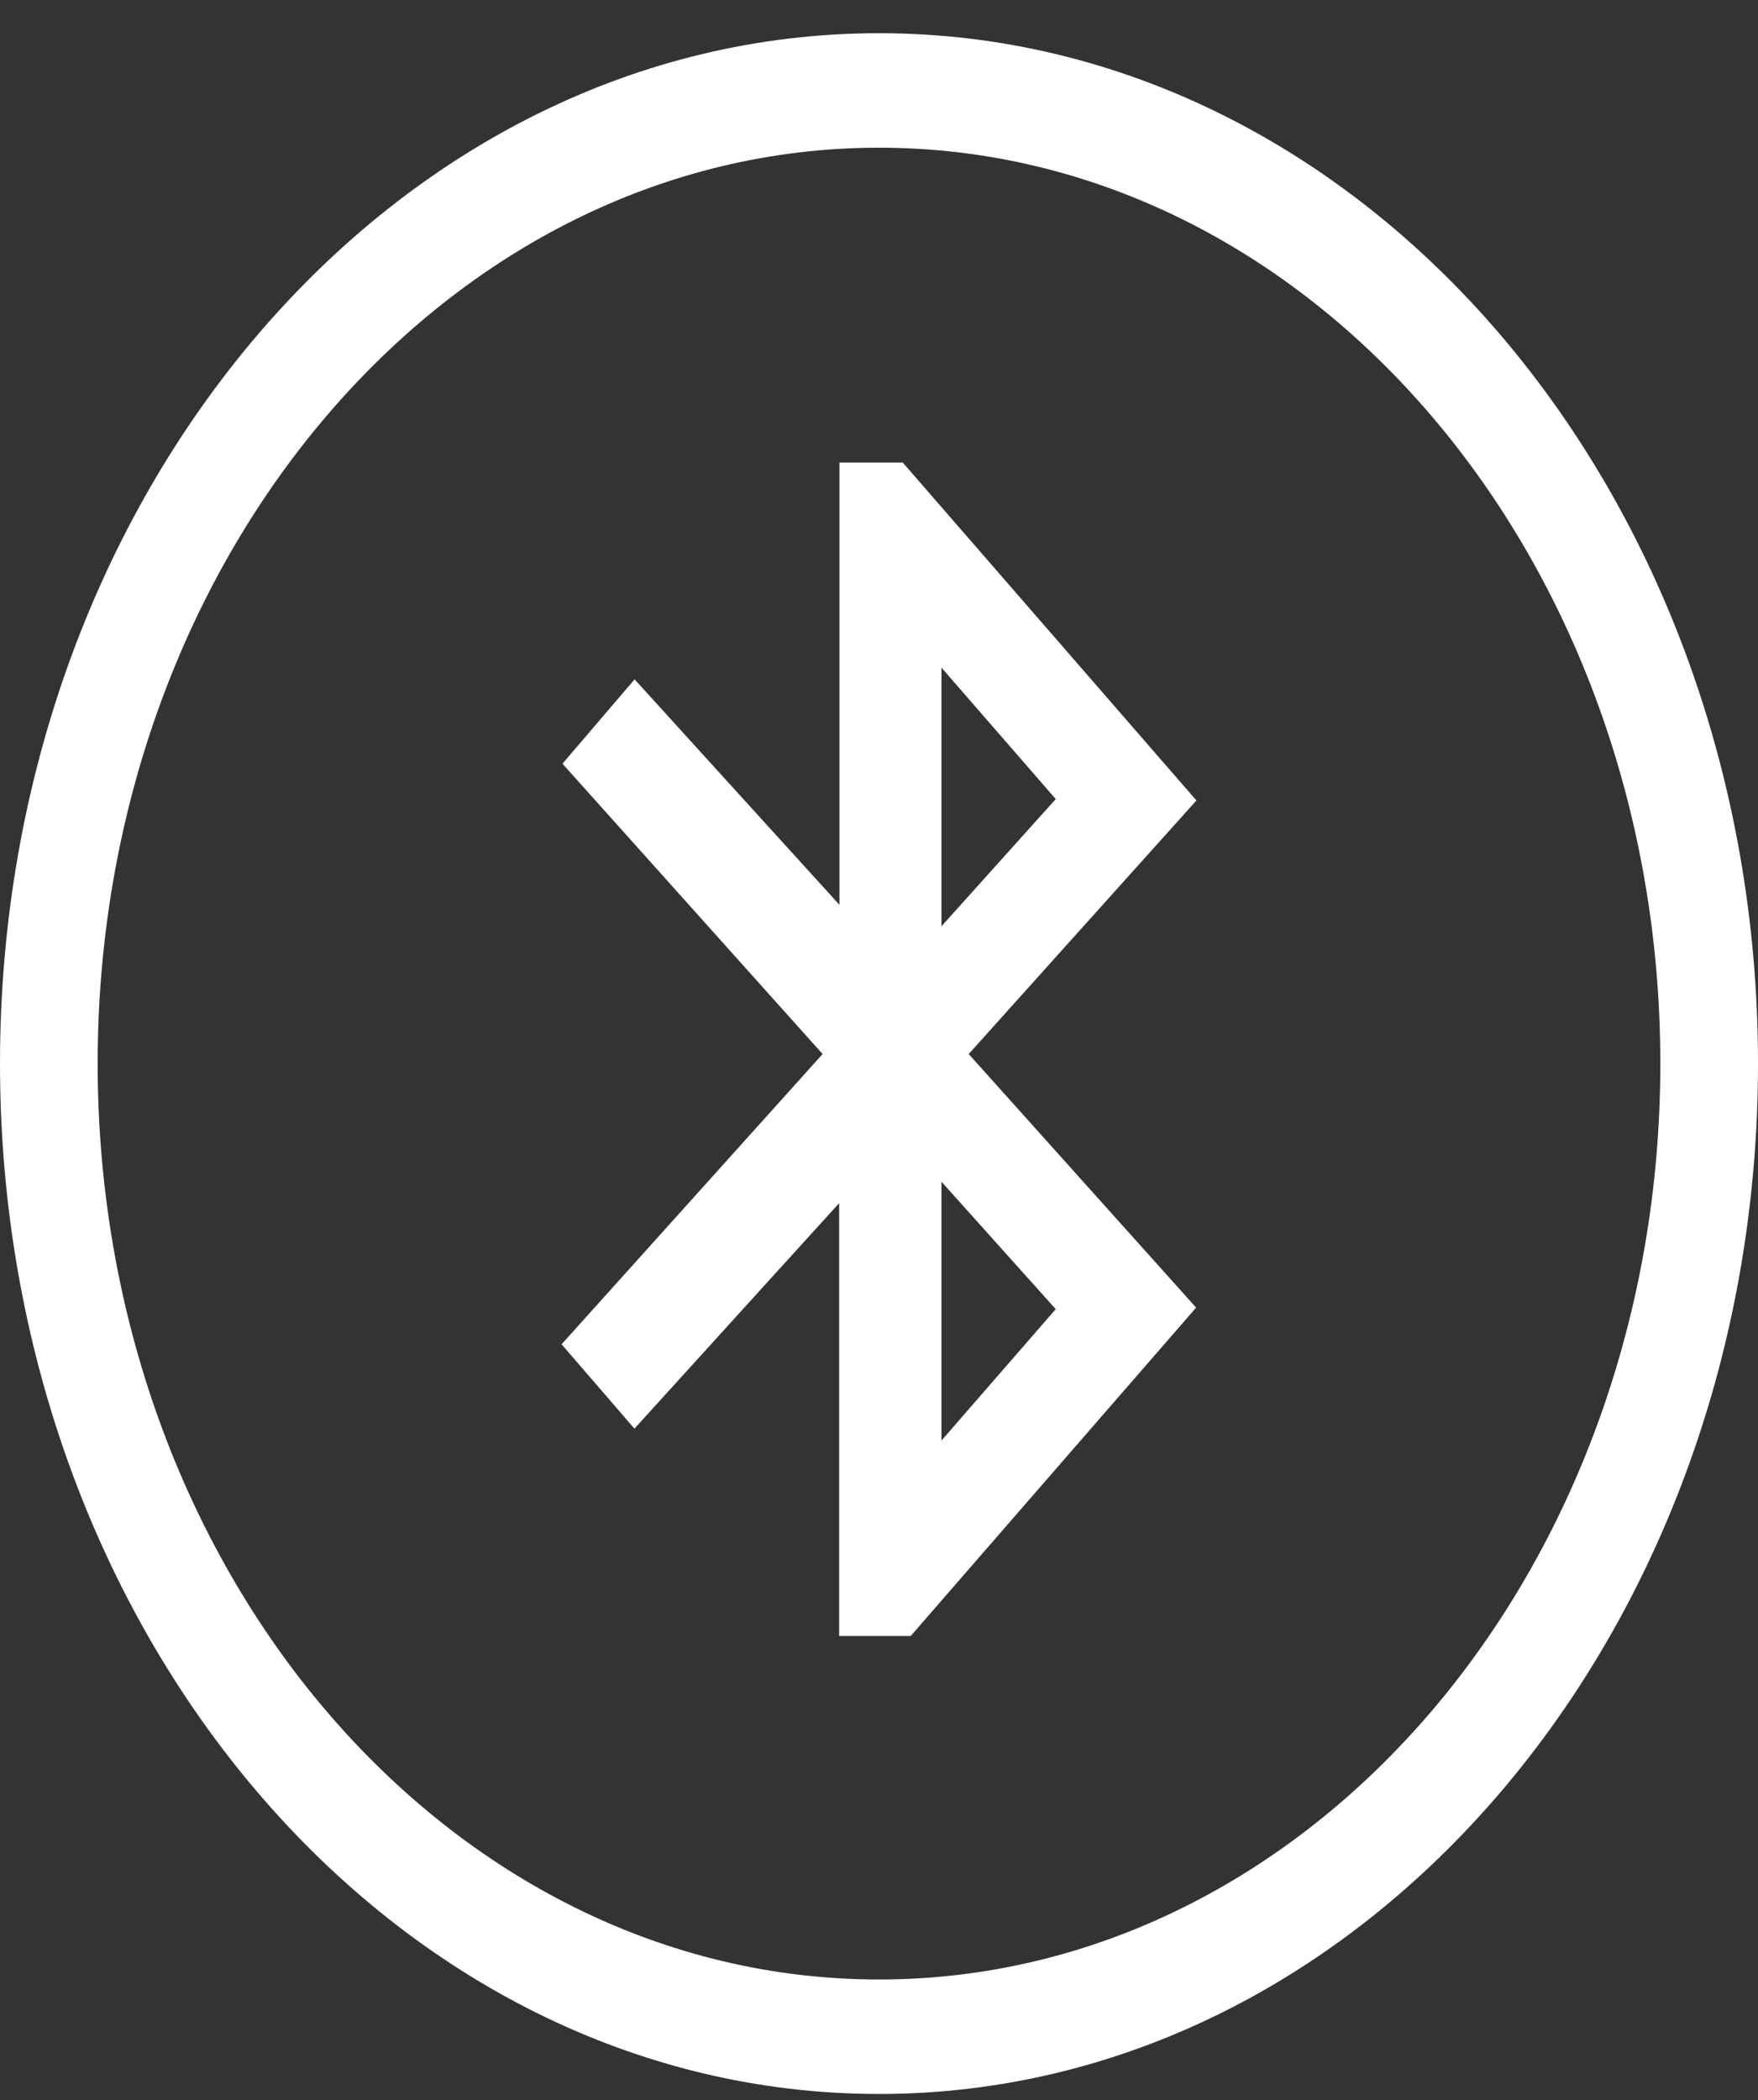 <svg width="36" height="43" viewBox="0 0 36 43" fill="none" xmlns="http://www.w3.org/2000/svg">
<rect x="0" y="0" width="36" height="43" fill="#333333" stroke="none"/>
<path d="M24.5 16.39L18.486 9.47H17.19V18.527L12.995 13.91L11.518 15.637L16.845 21.582L11.5 27.525L12.992 29.252L17.184 24.635V33.498H18.649L24.494 26.774L19.837 21.582L24.5 16.39ZM19.279 13.67L21.619 16.361L19.279 18.966V13.67ZM21.619 26.805L19.279 29.496V24.196L21.619 26.805Z" fill="white"/>
<path fill-rule="evenodd" clip-rule="evenodd" d="M18 40.531C26.837 40.531 34 32.134 34 21.777C34 11.42 26.837 3.024 18 3.024C9.163 3.024 2 11.42 2 21.777C2 32.134 9.163 40.531 18 40.531ZM18 42.875C27.941 42.875 36 33.429 36 21.777C36 10.125 27.941 0.68 18 0.68C8.059 0.68 0 10.125 0 21.777C0 33.429 8.059 42.875 18 42.875Z" fill="white"/>
</svg>
